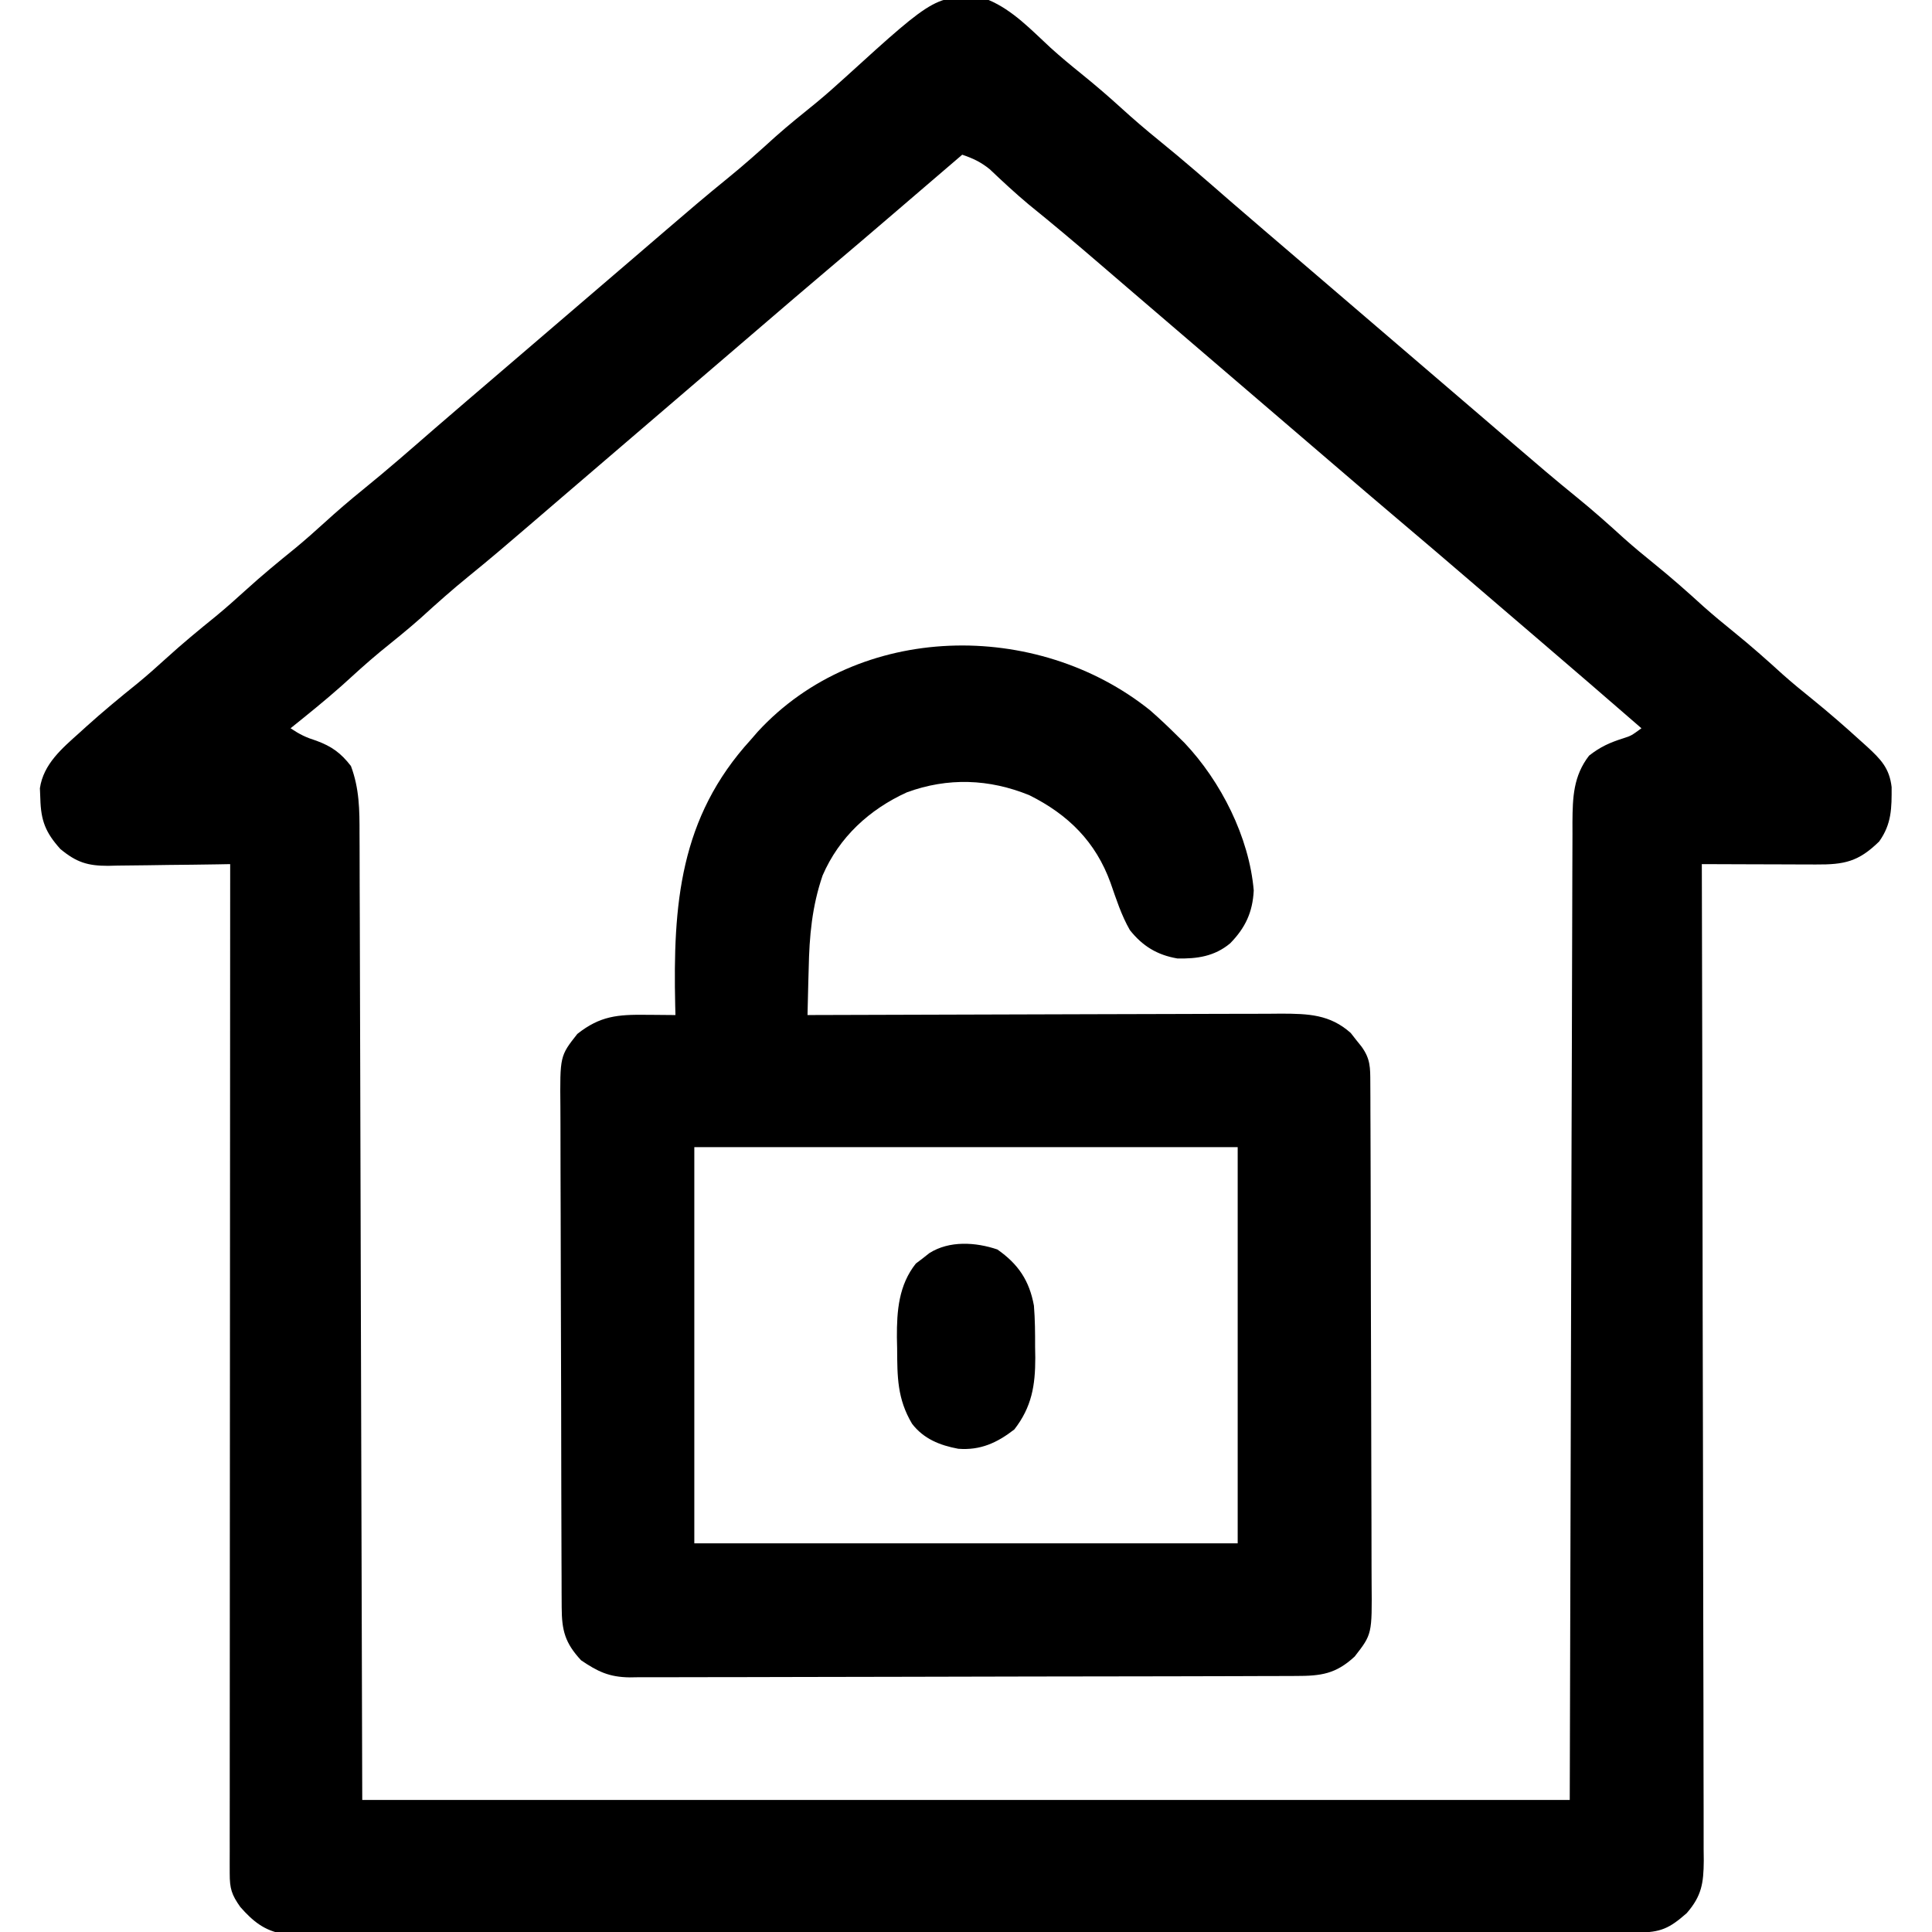 <?xml version="1.0" encoding="UTF-8"?>
<svg version="1.1" xmlns="http://www.w3.org/2000/svg" width="512" height="512">
<path d="M0 0 C6.38 2.675 11.383 8.009 16.398 12.645 C19.03 15.027 21.738 17.271 24.5 19.5 C28.095 22.408 31.583 25.385 35 28.5 C38.32 31.523 41.698 34.425 45.188 37.25 C51.627 42.465 57.855 47.913 64.104 53.354 C67.079 55.936 70.069 58.501 73.062 61.062 C73.636 61.553 74.209 62.044 74.8 62.55 C75.955 63.539 77.111 64.528 78.266 65.516 C81.179 68.009 84.089 70.505 87 73 C88.167 74 89.333 75 90.5 76 C125.5 106 125.5 106 127.251 107.501 C128.415 108.498 129.579 109.496 130.743 110.493 C133.701 113.027 136.655 115.564 139.605 118.105 C144.938 122.696 150.282 127.258 155.75 131.688 C160.125 135.237 164.305 138.956 168.469 142.75 C171.088 145.079 173.775 147.296 176.5 149.5 C180.963 153.11 185.227 156.884 189.469 160.75 C192.088 163.079 194.775 165.296 197.5 167.5 C201.967 171.114 206.236 174.891 210.48 178.762 C213.032 181.028 215.652 183.175 218.312 185.312 C222.681 188.857 226.906 192.525 231.062 196.312 C231.623 196.816 232.184 197.32 232.761 197.839 C236.447 201.235 238.717 203.567 239.301 208.586 C239.324 214.114 239.324 218.347 236 223 C230.508 228.375 226.778 229.144 219.273 229.098 C217.979 229.096 217.979 229.096 216.659 229.093 C213.898 229.088 211.136 229.075 208.375 229.062 C206.505 229.057 204.635 229.053 202.766 229.049 C198.177 229.038 193.589 229.021 189 229 C189.002 229.573 189.003 230.147 189.005 230.737 C189.094 264.707 189.163 298.677 189.204 332.647 C189.209 336.725 189.214 340.803 189.22 344.881 C189.221 345.693 189.222 346.505 189.223 347.342 C189.24 360.49 189.272 373.639 189.309 386.788 C189.346 400.278 189.368 413.768 189.376 427.259 C189.382 435.584 189.399 443.909 189.432 452.234 C189.453 457.942 189.459 463.65 189.454 469.357 C189.451 472.651 189.458 475.945 189.477 479.239 C189.497 482.81 189.492 486.381 189.481 489.952 C189.493 490.993 189.504 492.034 189.516 493.106 C189.467 499.072 188.958 502.449 185 507 C180.413 511.041 178.09 512.124 172.023 512.134 C170.1 512.141 170.1 512.141 168.138 512.148 C166.702 512.148 165.265 512.147 163.829 512.147 C162.314 512.15 160.798 512.154 159.283 512.158 C155.103 512.168 150.924 512.172 146.744 512.175 C142.242 512.179 137.74 512.188 133.239 512.197 C122.359 512.217 111.479 512.227 100.6 512.236 C95.48 512.24 90.361 512.245 85.241 512.251 C68.228 512.268 51.216 512.282 34.203 512.289 C29.786 512.291 25.369 512.293 20.952 512.295 C19.854 512.296 18.756 512.296 17.625 512.297 C-0.166 512.305 -17.958 512.33 -35.75 512.363 C-54.004 512.396 -72.258 512.414 -90.513 512.417 C-100.767 512.419 -111.021 512.428 -121.275 512.453 C-130.006 512.475 -138.737 512.483 -147.469 512.474 C-151.925 512.469 -156.381 512.471 -160.838 512.49 C-164.916 512.508 -168.995 512.507 -173.073 512.491 C-174.55 512.489 -176.026 512.493 -177.503 512.505 C-179.508 512.52 -181.514 512.508 -183.52 512.495 C-184.635 512.496 -185.749 512.497 -186.897 512.498 C-191.914 511.693 -195.013 509.12 -198.312 505.375 C-200.638 502.101 -201.125 500.464 -201.123 496.506 C-201.125 495.555 -201.127 494.603 -201.129 493.623 C-201.125 492.044 -201.125 492.044 -201.12 490.433 C-201.121 489.321 -201.122 488.208 -201.123 487.062 C-201.124 483.31 -201.119 479.557 -201.114 475.804 C-201.113 473.124 -201.113 470.444 -201.114 467.764 C-201.114 461.981 -201.111 456.198 -201.106 450.415 C-201.098 442.054 -201.095 433.693 -201.094 425.332 C-201.092 411.767 -201.085 398.203 -201.075 384.638 C-201.066 371.459 -201.059 358.28 -201.055 345.101 C-201.055 344.289 -201.054 343.477 -201.054 342.641 C-201.053 338.568 -201.052 334.494 -201.05 330.421 C-201.04 296.614 -201.022 262.807 -201 229 C-202.15 229.021 -203.3 229.042 -204.485 229.063 C-208.767 229.136 -213.05 229.182 -217.333 229.22 C-219.184 229.24 -221.034 229.267 -222.885 229.302 C-225.551 229.35 -228.216 229.373 -230.883 229.391 C-231.705 229.411 -232.527 229.432 -233.374 229.453 C-238.745 229.455 -241.727 228.545 -246 225 C-249.919 220.657 -251.16 217.49 -251.312 211.688 C-251.35 210.763 -251.387 209.839 -251.426 208.887 C-250.477 202.456 -245.557 198.325 -240.938 194.188 C-240.366 193.668 -239.795 193.148 -239.206 192.612 C-234.798 188.635 -230.242 184.862 -225.613 181.145 C-223.002 179.001 -220.496 176.776 -218 174.5 C-213.7 170.581 -209.241 166.908 -204.719 163.25 C-202.079 161.065 -199.533 158.808 -197 156.5 C-192.7 152.581 -188.241 148.908 -183.719 145.25 C-181.079 143.065 -178.533 140.808 -176 138.5 C-172.68 135.477 -169.302 132.575 -165.812 129.75 C-159.373 124.535 -153.145 119.087 -146.896 113.646 C-143.921 111.064 -140.931 108.499 -137.938 105.938 C-137.364 105.447 -136.791 104.956 -136.2 104.45 C-135.045 103.461 -133.889 102.472 -132.734 101.484 C-129.821 98.991 -126.911 96.495 -124 94 C-122.833 93 -121.667 92 -120.5 91 C-119.922 90.505 -119.345 90.01 -118.75 89.5 C-112.333 84 -105.917 78.5 -99.5 73 C-98.922 72.505 -98.345 72.01 -97.749 71.499 C-96.585 70.502 -95.421 69.504 -94.257 68.507 C-91.299 65.973 -88.345 63.436 -85.395 60.895 C-80.062 56.304 -74.718 51.742 -69.25 47.312 C-64.875 43.763 -60.695 40.044 -56.531 36.25 C-53.022 33.131 -49.368 30.203 -45.719 27.25 C-43.079 25.065 -40.533 22.808 -38 20.5 C-13.578 -1.712 -13.578 -1.712 0 0 Z M-7 41 C-8.422 42.219 -9.844 43.438 -11.266 44.656 C-12.523 45.734 -13.78 46.811 -15.037 47.888 C-18.222 50.618 -21.407 53.349 -24.59 56.082 C-30.743 61.364 -36.912 66.626 -43.108 71.858 C-48.842 76.704 -54.538 81.593 -60.234 86.484 C-63.154 88.991 -66.077 91.495 -69 94 C-70.167 95 -71.333 96 -72.5 97 C-90 112 -90 112 -107.5 127 C-108.078 127.495 -108.655 127.99 -109.251 128.501 C-110.415 129.498 -111.579 130.496 -112.743 131.493 C-115.701 134.027 -118.655 136.564 -121.605 139.105 C-126.938 143.696 -132.282 148.258 -137.75 152.688 C-142.125 156.237 -146.305 159.956 -150.469 163.75 C-153.978 166.869 -157.632 169.797 -161.281 172.75 C-164.764 175.632 -168.089 178.67 -171.43 181.715 C-175.83 185.627 -180.412 189.311 -185 193 C-182.485 194.677 -180.906 195.43 -178.125 196.312 C-174.097 197.801 -171.671 199.543 -169 203 C-166.759 208.999 -166.709 214.622 -166.722 220.978 C-166.716 222.072 -166.71 223.165 -166.704 224.292 C-166.687 227.963 -166.684 231.634 -166.681 235.304 C-166.672 237.979 -166.662 240.653 -166.65 243.327 C-166.625 249.763 -166.61 256.198 -166.599 262.634 C-166.585 270.081 -166.559 277.527 -166.532 284.974 C-166.469 304.628 -166.423 324.283 -166.375 343.938 C-166.251 387.848 -166.127 431.759 -166 477 C-60.4 477 45.2 477 154 477 C154.25 389.445 154.25 389.445 154.478 301.89 C154.532 284.974 154.532 284.974 154.56 277.06 C154.579 271.521 154.593 265.982 154.603 260.443 C154.614 254.055 154.632 247.668 154.659 241.281 C154.672 238.013 154.682 234.745 154.684 231.478 C154.688 227.978 154.703 224.478 154.722 220.978 C154.72 219.96 154.718 218.942 154.716 217.893 C154.768 211.289 154.95 205.653 159.125 200.25 C162.097 197.924 164.578 196.803 168.133 195.676 C170.29 194.979 170.29 194.979 173 193 C163.937 185.131 154.854 177.287 145.734 169.484 C142.821 166.991 139.911 164.495 137 162 C136.423 161.506 135.846 161.011 135.252 160.502 C132.322 157.991 129.393 155.479 126.465 152.965 C120.826 148.124 115.178 143.295 109.5 138.5 C103.228 133.203 96.994 127.864 90.766 122.516 C87.846 120.009 84.923 117.505 82 115 C80.833 114 79.667 113 78.5 112 C77.922 111.505 77.345 111.01 76.75 110.5 C43.5 82 43.5 82 41.749 80.499 C40.585 79.502 39.421 78.504 38.257 77.507 C35.299 74.973 32.345 72.436 29.395 69.895 C23.2 64.562 16.959 59.311 10.602 54.172 C7.038 51.197 3.657 48.041 0.289 44.848 C-2.066 42.947 -4.147 41.963 -7 41 Z " fill="#000000" transform="translate(262,0)"/>
<path d="M0 0 C2.493 2.181 4.871 4.426 7.215 6.766 C7.839 7.378 8.463 7.99 9.105 8.621 C18.77 18.83 26.269 33.636 27.469 47.754 C27.18 53.517 25.244 57.656 21.215 61.766 C17.085 65.207 12.476 65.889 7.215 65.766 C1.884 64.855 -2.016 62.473 -5.359 58.246 C-7.624 54.306 -8.974 50.029 -10.47 45.756 C-14.396 34.865 -21.677 27.654 -31.973 22.516 C-42.655 18.147 -53.614 17.774 -64.441 21.738 C-74.415 26.279 -82.405 33.639 -86.785 43.766 C-89.599 51.993 -90.303 59.801 -90.473 68.453 C-90.507 69.644 -90.541 70.834 -90.576 72.061 C-90.658 74.962 -90.727 77.863 -90.785 80.766 C-90.096 80.763 -89.407 80.76 -88.696 80.757 C-71.912 80.691 -55.127 80.641 -38.342 80.61 C-30.225 80.595 -22.108 80.574 -13.991 80.539 C-6.915 80.509 0.161 80.49 7.237 80.483 C10.982 80.479 14.728 80.47 18.473 80.448 C22.658 80.424 26.843 80.424 31.028 80.425 C32.265 80.414 33.502 80.403 34.777 80.392 C41.9 80.418 47.642 80.57 53.176 85.52 C53.876 86.415 53.876 86.415 54.59 87.328 C55.313 88.227 55.313 88.227 56.051 89.145 C58.404 92.422 58.346 94.686 58.362 98.692 C58.373 100.586 58.373 100.586 58.384 102.519 C58.387 103.927 58.389 105.335 58.392 106.743 C58.398 108.22 58.405 109.696 58.412 111.173 C58.429 115.192 58.44 119.21 58.448 123.229 C58.453 125.74 58.459 128.251 58.465 130.762 C58.485 138.619 58.499 146.476 58.507 154.333 C58.517 163.401 58.543 172.469 58.584 181.537 C58.614 188.546 58.629 195.555 58.632 202.564 C58.634 206.75 58.643 210.936 58.668 215.122 C58.692 219.063 58.696 223.003 58.686 226.944 C58.685 228.387 58.691 229.831 58.705 231.274 C58.827 244.847 58.827 244.847 54.215 250.766 C49.209 255.406 45.287 255.914 38.688 255.913 C37.915 255.916 37.141 255.92 36.344 255.924 C33.744 255.935 31.144 255.939 28.544 255.943 C26.683 255.949 24.822 255.956 22.961 255.963 C17.899 255.98 12.837 255.991 7.775 255.999 C4.613 256.004 1.45 256.01 -1.712 256.016 C-11.604 256.035 -21.496 256.05 -31.389 256.058 C-42.81 256.068 -54.231 256.094 -65.653 256.134 C-74.479 256.165 -83.306 256.179 -92.132 256.183 C-97.405 256.185 -102.677 256.194 -107.95 256.219 C-112.91 256.242 -117.871 256.247 -122.832 256.236 C-124.651 256.236 -126.471 256.242 -128.29 256.256 C-130.777 256.274 -133.263 256.267 -135.75 256.253 C-136.826 256.27 -136.826 256.27 -137.923 256.287 C-143.374 256.217 -146.381 254.747 -150.785 251.766 C-155.052 247.162 -155.908 243.892 -155.932 237.719 C-155.939 236.455 -155.947 235.19 -155.954 233.887 C-155.957 232.483 -155.96 231.079 -155.962 229.675 C-155.968 228.198 -155.975 226.721 -155.982 225.245 C-156.003 220.392 -156.013 215.54 -156.023 210.688 C-156.027 209.016 -156.032 207.345 -156.036 205.674 C-156.055 197.823 -156.069 189.971 -156.077 182.119 C-156.087 173.06 -156.113 164 -156.154 154.941 C-156.184 147.936 -156.199 140.931 -156.202 133.926 C-156.205 129.744 -156.213 125.561 -156.239 121.379 C-156.262 117.442 -156.266 113.506 -156.256 109.569 C-156.255 108.127 -156.262 106.685 -156.275 105.243 C-156.398 91.612 -156.398 91.612 -151.785 85.766 C-145.726 80.969 -141.056 80.617 -133.535 80.703 C-132.79 80.708 -132.045 80.712 -131.277 80.717 C-129.447 80.729 -127.616 80.746 -125.785 80.766 C-125.806 79.946 -125.827 79.126 -125.849 78.281 C-126.441 51.558 -124.721 28.461 -105.785 7.766 C-105.195 7.084 -104.604 6.402 -103.996 5.699 C-77.208 -23.426 -30.012 -24.077 0 0 Z M-120.785 115.766 C-120.785 150.416 -120.785 185.066 -120.785 220.766 C-73.265 220.766 -25.745 220.766 23.215 220.766 C23.215 186.116 23.215 151.466 23.215 115.766 C-24.305 115.766 -71.825 115.766 -120.785 115.766 Z " fill="#000000" transform="translate(304.785,188.234)"/>
<path d="M0 0 C5.557 3.877 8.481 8.265 9.688 14.875 C9.986 18.525 10.012 22.152 10 25.812 C10.016 26.763 10.032 27.714 10.049 28.693 C10.054 36.015 9.117 41.752 4.5 47.688 C-0.057 51.232 -4.513 53.278 -10.375 52.812 C-15.224 51.907 -19.536 50.19 -22.602 46.195 C-26.555 39.569 -26.523 33.688 -26.562 26.188 C-26.583 25.232 -26.604 24.276 -26.625 23.291 C-26.663 16.238 -26.132 9.412 -21.594 3.719 C-21.006 3.275 -20.418 2.832 -19.812 2.375 C-19.225 1.911 -18.637 1.447 -18.031 0.969 C-12.733 -2.403 -5.734 -1.948 0 0 Z " fill="#000000" transform="translate(264.312,331.125)"/>
</svg>
